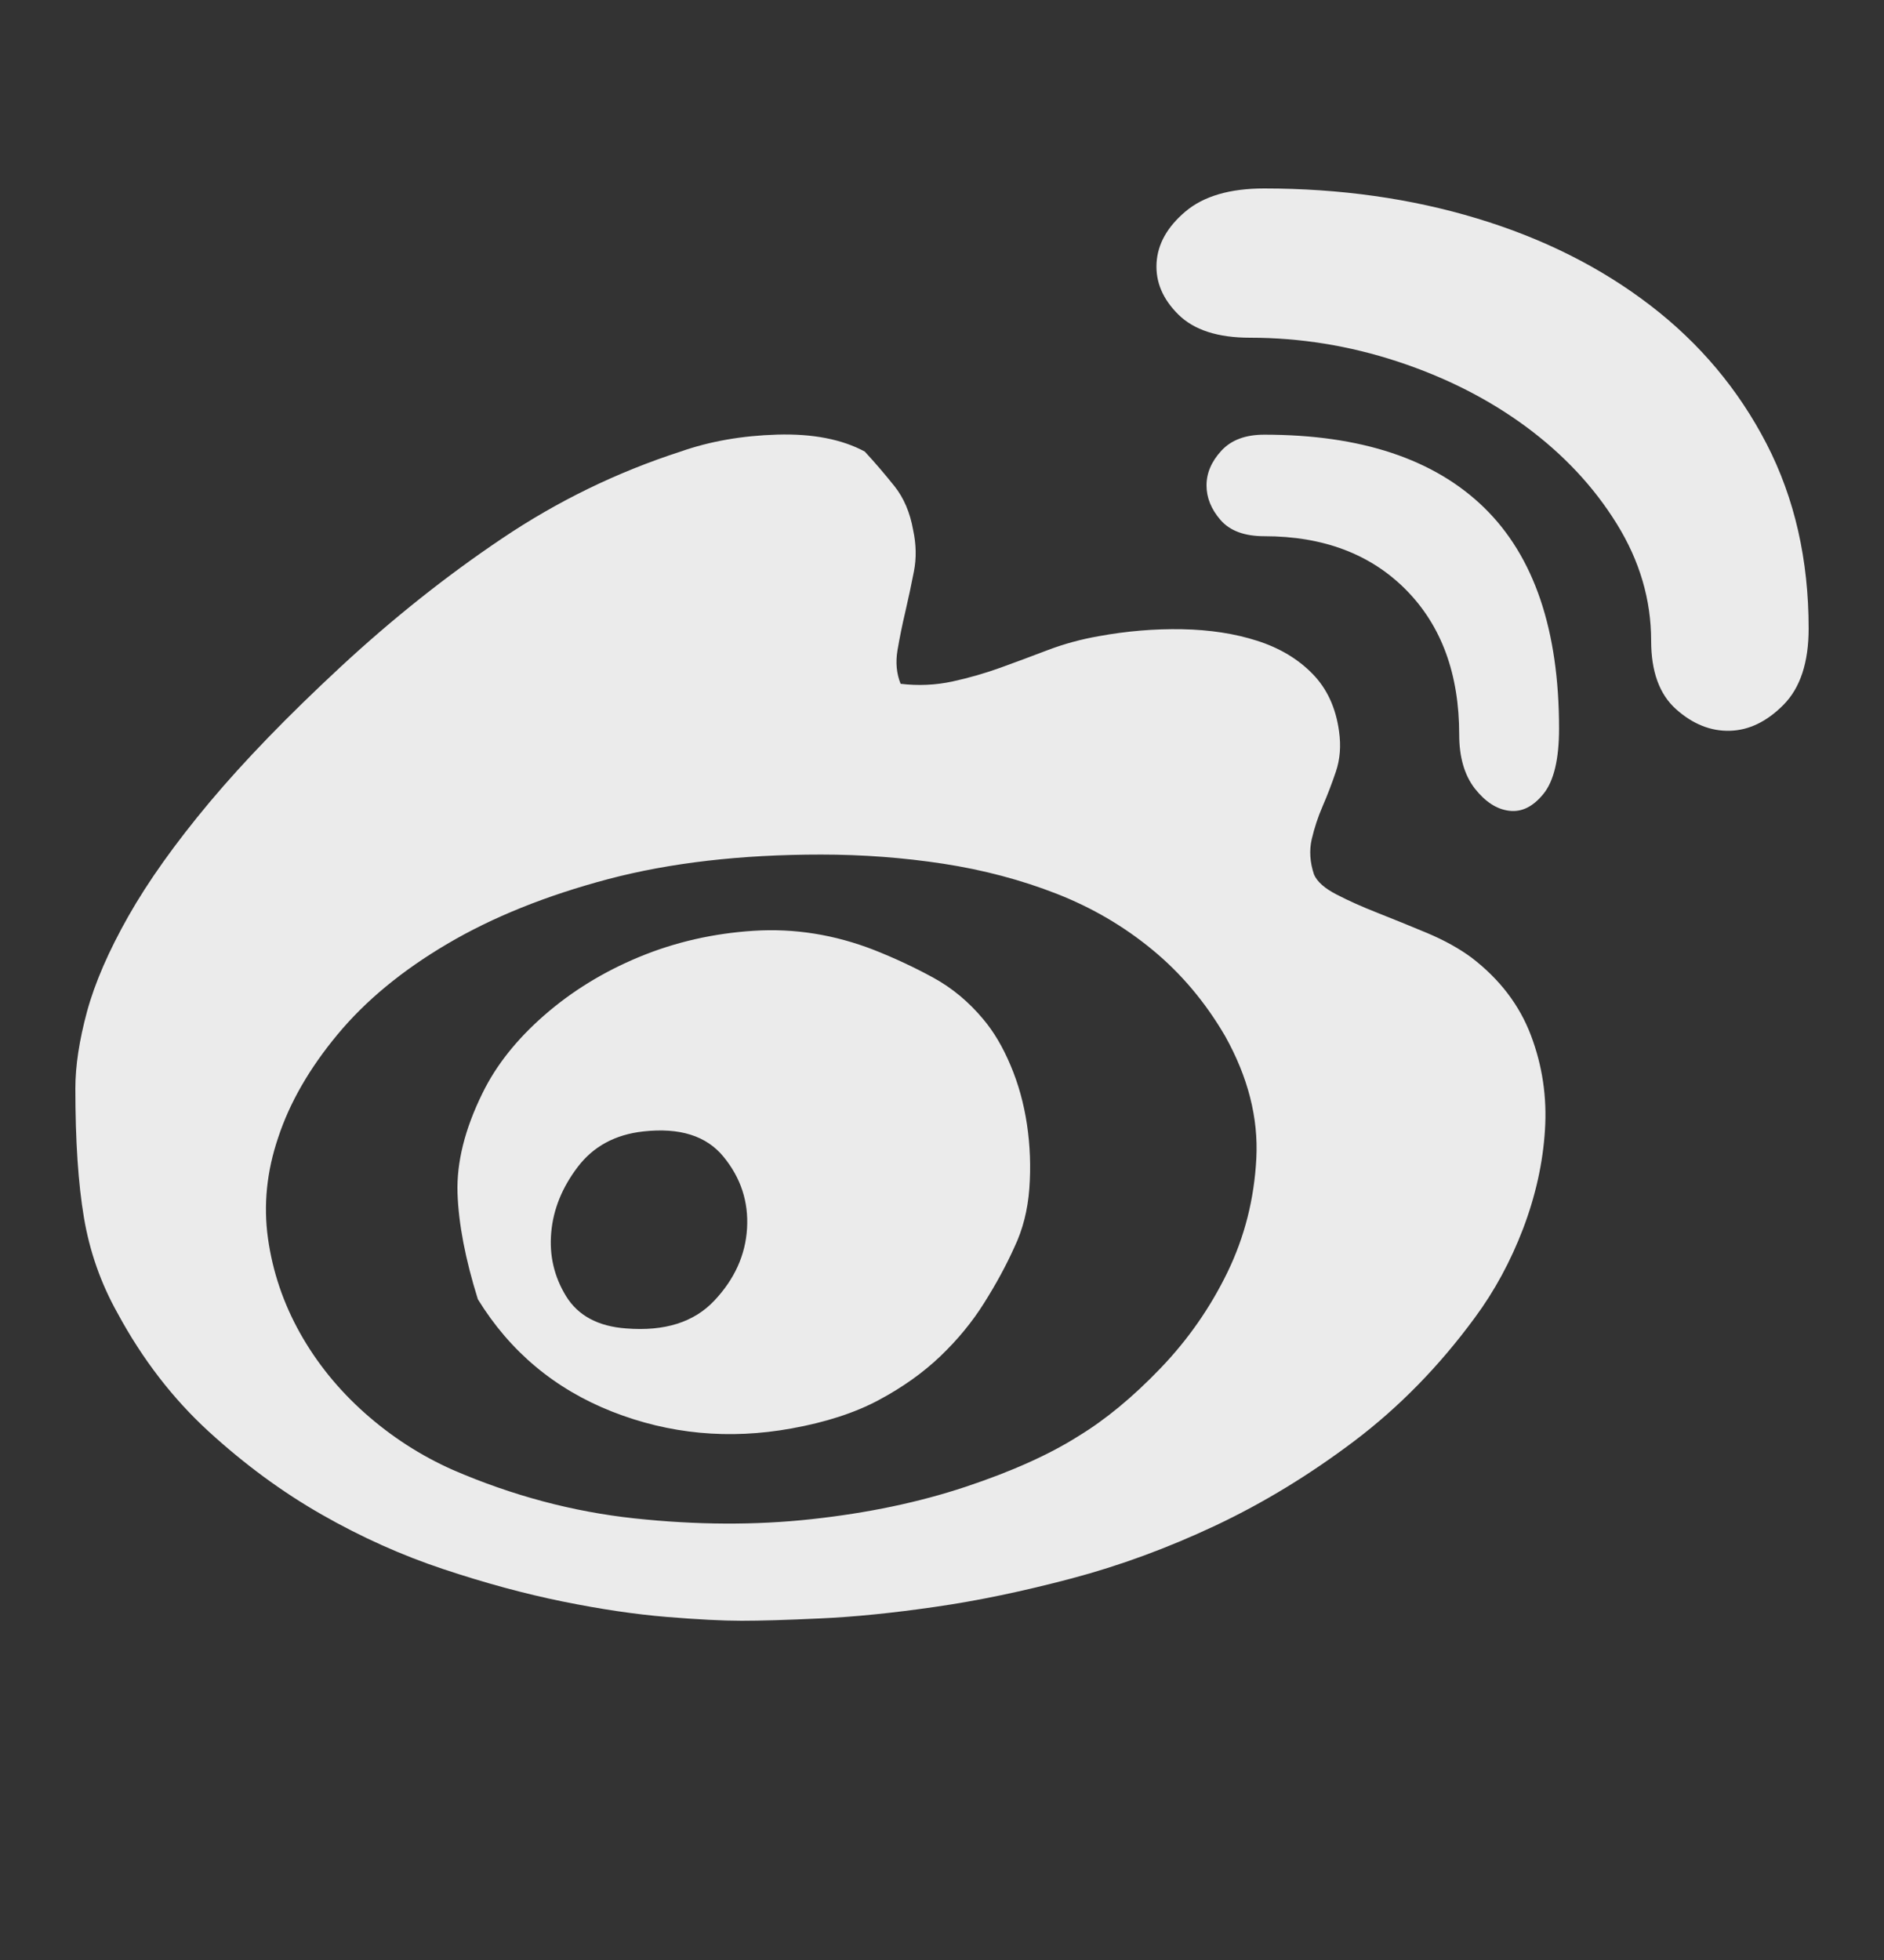 <svg width="25" height="26" viewBox="0 0 25 26" fill="none" xmlns="http://www.w3.org/2000/svg">
<rect x="0" y="0" width="25" height="26" fill="#333333" stroke="none"/>
<g opacity="0.9">
<path fill-rule="evenodd" clip-rule="evenodd" d="M16.775 2.5C17.783 2.5 18.725 2.633 19.601 2.898C20.478 3.163 21.244 3.548 21.899 4.051C22.555 4.554 23.069 5.167 23.442 5.888C23.814 6.609 24 7.425 24 8.337C24 8.786 23.89 9.122 23.669 9.347C23.448 9.571 23.21 9.687 22.955 9.694C22.7 9.701 22.462 9.605 22.241 9.408C22.02 9.211 21.91 8.908 21.91 8.5C21.91 7.956 21.758 7.439 21.454 6.949C21.151 6.459 20.75 6.031 20.253 5.663C19.756 5.296 19.187 5.007 18.546 4.796C17.904 4.585 17.252 4.48 16.589 4.48C16.161 4.48 15.844 4.378 15.637 4.173C15.43 3.969 15.333 3.741 15.347 3.49C15.361 3.238 15.489 3.01 15.73 2.806C15.972 2.602 16.32 2.5 16.775 2.5ZM20.315 13.735C20.163 13.333 19.901 12.99 19.528 12.704C19.363 12.582 19.166 12.473 18.938 12.377C18.711 12.282 18.493 12.194 18.286 12.112C18.079 12.031 17.896 11.949 17.738 11.867C17.579 11.786 17.479 11.697 17.437 11.602C17.382 11.439 17.372 11.282 17.406 11.133C17.441 10.983 17.489 10.837 17.551 10.694C17.613 10.551 17.672 10.398 17.727 10.235C17.782 10.071 17.796 9.895 17.769 9.704C17.727 9.391 17.61 9.136 17.417 8.939C17.224 8.741 16.979 8.595 16.682 8.5C16.385 8.405 16.054 8.354 15.688 8.347C15.322 8.34 14.953 8.371 14.581 8.439C14.346 8.48 14.122 8.541 13.908 8.622C13.694 8.704 13.483 8.782 13.276 8.857C13.069 8.932 12.855 8.993 12.635 9.041C12.414 9.088 12.186 9.099 11.951 9.071C11.896 8.935 11.882 8.786 11.91 8.622C11.938 8.459 11.972 8.289 12.014 8.112C12.055 7.935 12.093 7.758 12.127 7.582C12.162 7.405 12.158 7.221 12.117 7.031C12.076 6.799 11.993 6.605 11.869 6.449C11.744 6.293 11.613 6.139 11.475 5.99C11.172 5.827 10.785 5.752 10.316 5.765C9.847 5.779 9.419 5.854 9.032 5.99C8.191 6.262 7.4 6.646 6.662 7.143C5.924 7.639 5.209 8.207 4.519 8.847C3.815 9.5 3.236 10.099 2.78 10.643C2.325 11.187 1.966 11.691 1.704 12.153C1.442 12.616 1.259 13.037 1.155 13.418C1.052 13.799 1 14.139 1 14.439C1 15.133 1.038 15.704 1.114 16.153C1.19 16.602 1.338 17.024 1.559 17.418C1.89 18.031 2.294 18.554 2.77 18.99C3.246 19.425 3.746 19.793 4.271 20.092C4.795 20.391 5.334 20.633 5.886 20.816C6.438 21 6.966 21.143 7.469 21.245C7.973 21.347 8.432 21.415 8.846 21.449C9.26 21.483 9.591 21.5 9.84 21.5C10.088 21.5 10.437 21.49 10.885 21.469C11.334 21.449 11.841 21.398 12.407 21.316C12.973 21.235 13.576 21.109 14.218 20.939C14.86 20.769 15.498 20.534 16.133 20.235C16.768 19.935 17.382 19.561 17.976 19.112C18.569 18.663 19.101 18.119 19.57 17.48C19.832 17.126 20.046 16.731 20.212 16.296C20.377 15.861 20.474 15.425 20.501 14.99C20.529 14.554 20.467 14.136 20.315 13.735ZM15.398 18.152C15.032 18.533 14.67 18.832 14.311 19.05C13.925 19.295 13.424 19.52 12.81 19.724C12.196 19.928 11.516 20.071 10.771 20.152C10.026 20.234 9.243 20.23 8.421 20.142C7.6 20.054 6.796 19.839 6.01 19.499C5.582 19.309 5.192 19.057 4.84 18.744C4.488 18.431 4.202 18.077 3.981 17.683C3.76 17.288 3.618 16.87 3.556 16.428C3.494 15.986 3.539 15.54 3.691 15.091C3.843 14.629 4.105 14.173 4.478 13.724C4.85 13.275 5.337 12.873 5.937 12.52C6.537 12.166 7.248 11.88 8.069 11.662C8.891 11.445 9.833 11.336 10.895 11.336C11.447 11.336 11.989 11.377 12.52 11.458C13.052 11.54 13.552 11.673 14.021 11.856C14.491 12.04 14.915 12.288 15.294 12.601C15.674 12.914 15.995 13.295 16.257 13.744C16.561 14.288 16.699 14.829 16.671 15.367C16.643 15.904 16.516 16.407 16.288 16.877C16.06 17.346 15.764 17.771 15.398 18.152ZM11.599 12.602C11.875 12.711 12.137 12.834 12.386 12.97C12.634 13.106 12.855 13.289 13.048 13.521C13.186 13.684 13.307 13.888 13.41 14.133C13.514 14.378 13.586 14.64 13.628 14.919C13.669 15.197 13.68 15.48 13.659 15.765C13.638 16.051 13.572 16.31 13.462 16.541C13.352 16.786 13.217 17.034 13.058 17.286C12.9 17.538 12.707 17.772 12.479 17.99C12.251 18.208 11.979 18.402 11.661 18.572C11.344 18.742 10.957 18.867 10.502 18.949C9.674 19.099 8.88 19.024 8.121 18.725C7.362 18.425 6.768 17.929 6.341 17.235C6.175 16.704 6.085 16.235 6.071 15.827C6.058 15.419 6.168 14.976 6.403 14.5C6.582 14.133 6.855 13.789 7.22 13.47C7.586 13.15 8.007 12.891 8.483 12.694C8.959 12.497 9.467 12.381 10.005 12.347C10.543 12.313 11.075 12.398 11.599 12.602ZM9.478 17.254C9.209 17.54 8.819 17.663 8.308 17.622C7.936 17.595 7.67 17.452 7.511 17.193C7.353 16.935 7.287 16.652 7.315 16.346C7.342 16.04 7.46 15.751 7.667 15.479C7.874 15.207 8.164 15.05 8.536 15.009C9.019 14.955 9.375 15.067 9.602 15.346C9.83 15.625 9.934 15.941 9.913 16.295C9.892 16.649 9.747 16.969 9.478 17.254ZM19.695 6.735C19.032 6.089 18.059 5.766 16.776 5.766C16.527 5.766 16.337 5.837 16.206 5.98C16.075 6.123 16.01 6.276 16.01 6.439C16.01 6.602 16.072 6.755 16.196 6.898C16.32 7.041 16.514 7.113 16.776 7.113C17.562 7.113 18.19 7.351 18.66 7.827C19.129 8.303 19.363 8.943 19.363 9.745C19.363 10.044 19.433 10.283 19.57 10.46C19.709 10.636 19.86 10.735 20.026 10.755C20.192 10.776 20.343 10.701 20.481 10.531C20.619 10.361 20.688 10.072 20.688 9.664C20.688 8.357 20.357 7.381 19.695 6.735Z" fill="white"/>
</g>
</svg>
